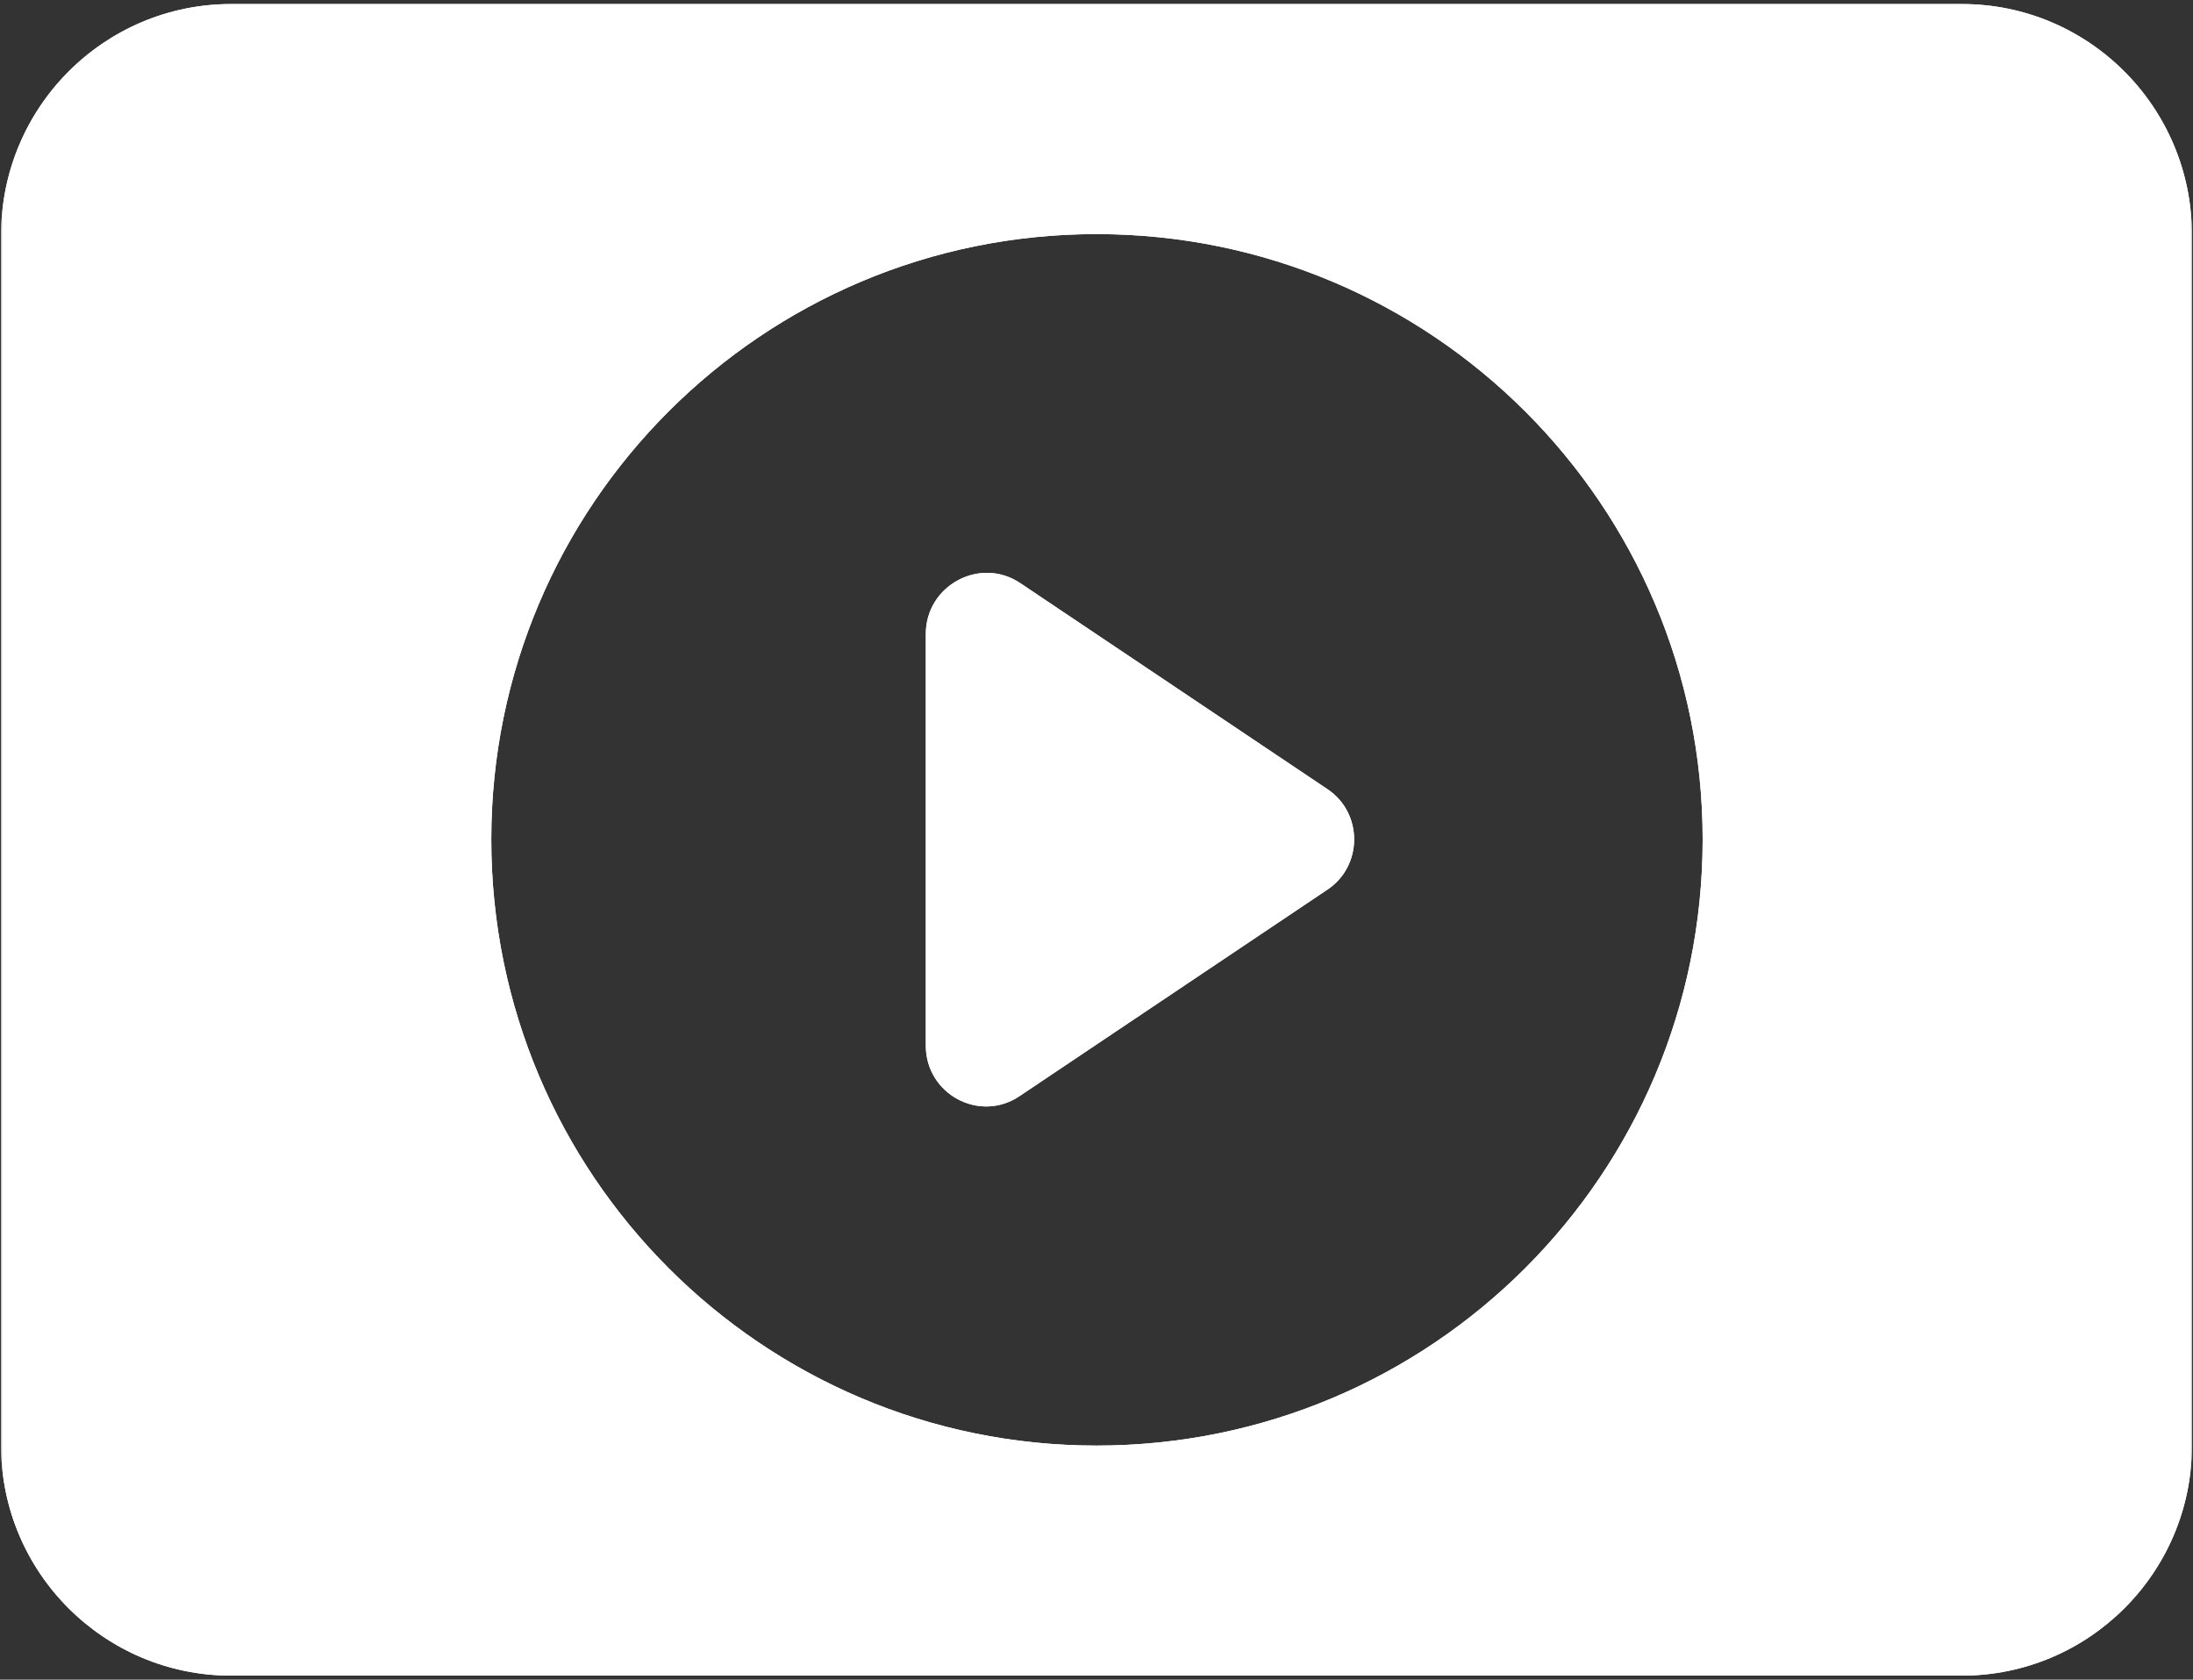 <?xml version="1.0" encoding="UTF-8"?> <svg xmlns="http://www.w3.org/2000/svg" width="410" height="314" viewBox="0 0 410 314" fill="none"><rect x="0" y="0" width="410" height="314" fill="#333333" stroke="none"/> <g clip-path="url(#clip0_1_12)"> <mask id="mask0_1_12" style="mask-type:luminance" maskUnits="userSpaceOnUse" x="0" y="0" width="410" height="314"> <path d="M410 0H0V314H410V0Z" fill="white"></path> </mask> <g mask="url(#mask0_1_12)"> <path d="M366.794 0.755H43.209C19.488 0.755 0.2 20.04 0.2 43.933V270.237C0.2 293.96 19.488 313.245 43.209 313.245H366.794C390.517 313.245 409.8 293.96 409.8 270.237V43.933C409.8 20.04 390.517 0.755 366.794 0.755ZM205 270.237C142.538 270.237 91.85 219.55 91.85 156.915C91.85 94.451 142.538 43.763 205 43.763C267.635 43.763 318.325 94.451 318.325 156.915C318.325 219.55 267.635 270.237 205 270.237Z" fill="white"></path> <path d="M366.794 0.755H43.209C19.488 0.755 0.2 20.04 0.2 43.933V270.237C0.2 293.96 19.488 313.245 43.209 313.245H366.794C390.517 313.245 409.8 293.96 409.8 270.237V43.933C409.8 20.04 390.517 0.755 366.794 0.755ZM205 270.237C142.538 270.237 91.85 219.55 91.85 156.915C91.85 94.451 142.538 43.763 205 43.763C267.635 43.763 318.325 94.451 318.325 156.915C318.325 219.55 267.635 270.237 205 270.237Z" fill="white"></path> <path d="M248.179 166.302L190.667 204.872C183.156 209.992 173.088 204.531 173.088 195.485V118.515C173.088 109.469 183.156 104.008 190.667 108.958L248.179 147.528C254.835 151.965 254.835 161.864 248.179 166.302Z" fill="white"></path> <path d="M248.179 166.302L190.667 204.872C183.156 209.992 173.088 204.531 173.088 195.485V118.515C173.088 109.469 183.156 104.008 190.667 108.958L248.179 147.528C254.835 151.965 254.835 161.864 248.179 166.302Z" fill="white"></path> </g> </g> <defs> <clipPath id="clip0_1_12"> <rect width="410" height="314" fill="white"></rect> </clipPath> </defs> </svg> 